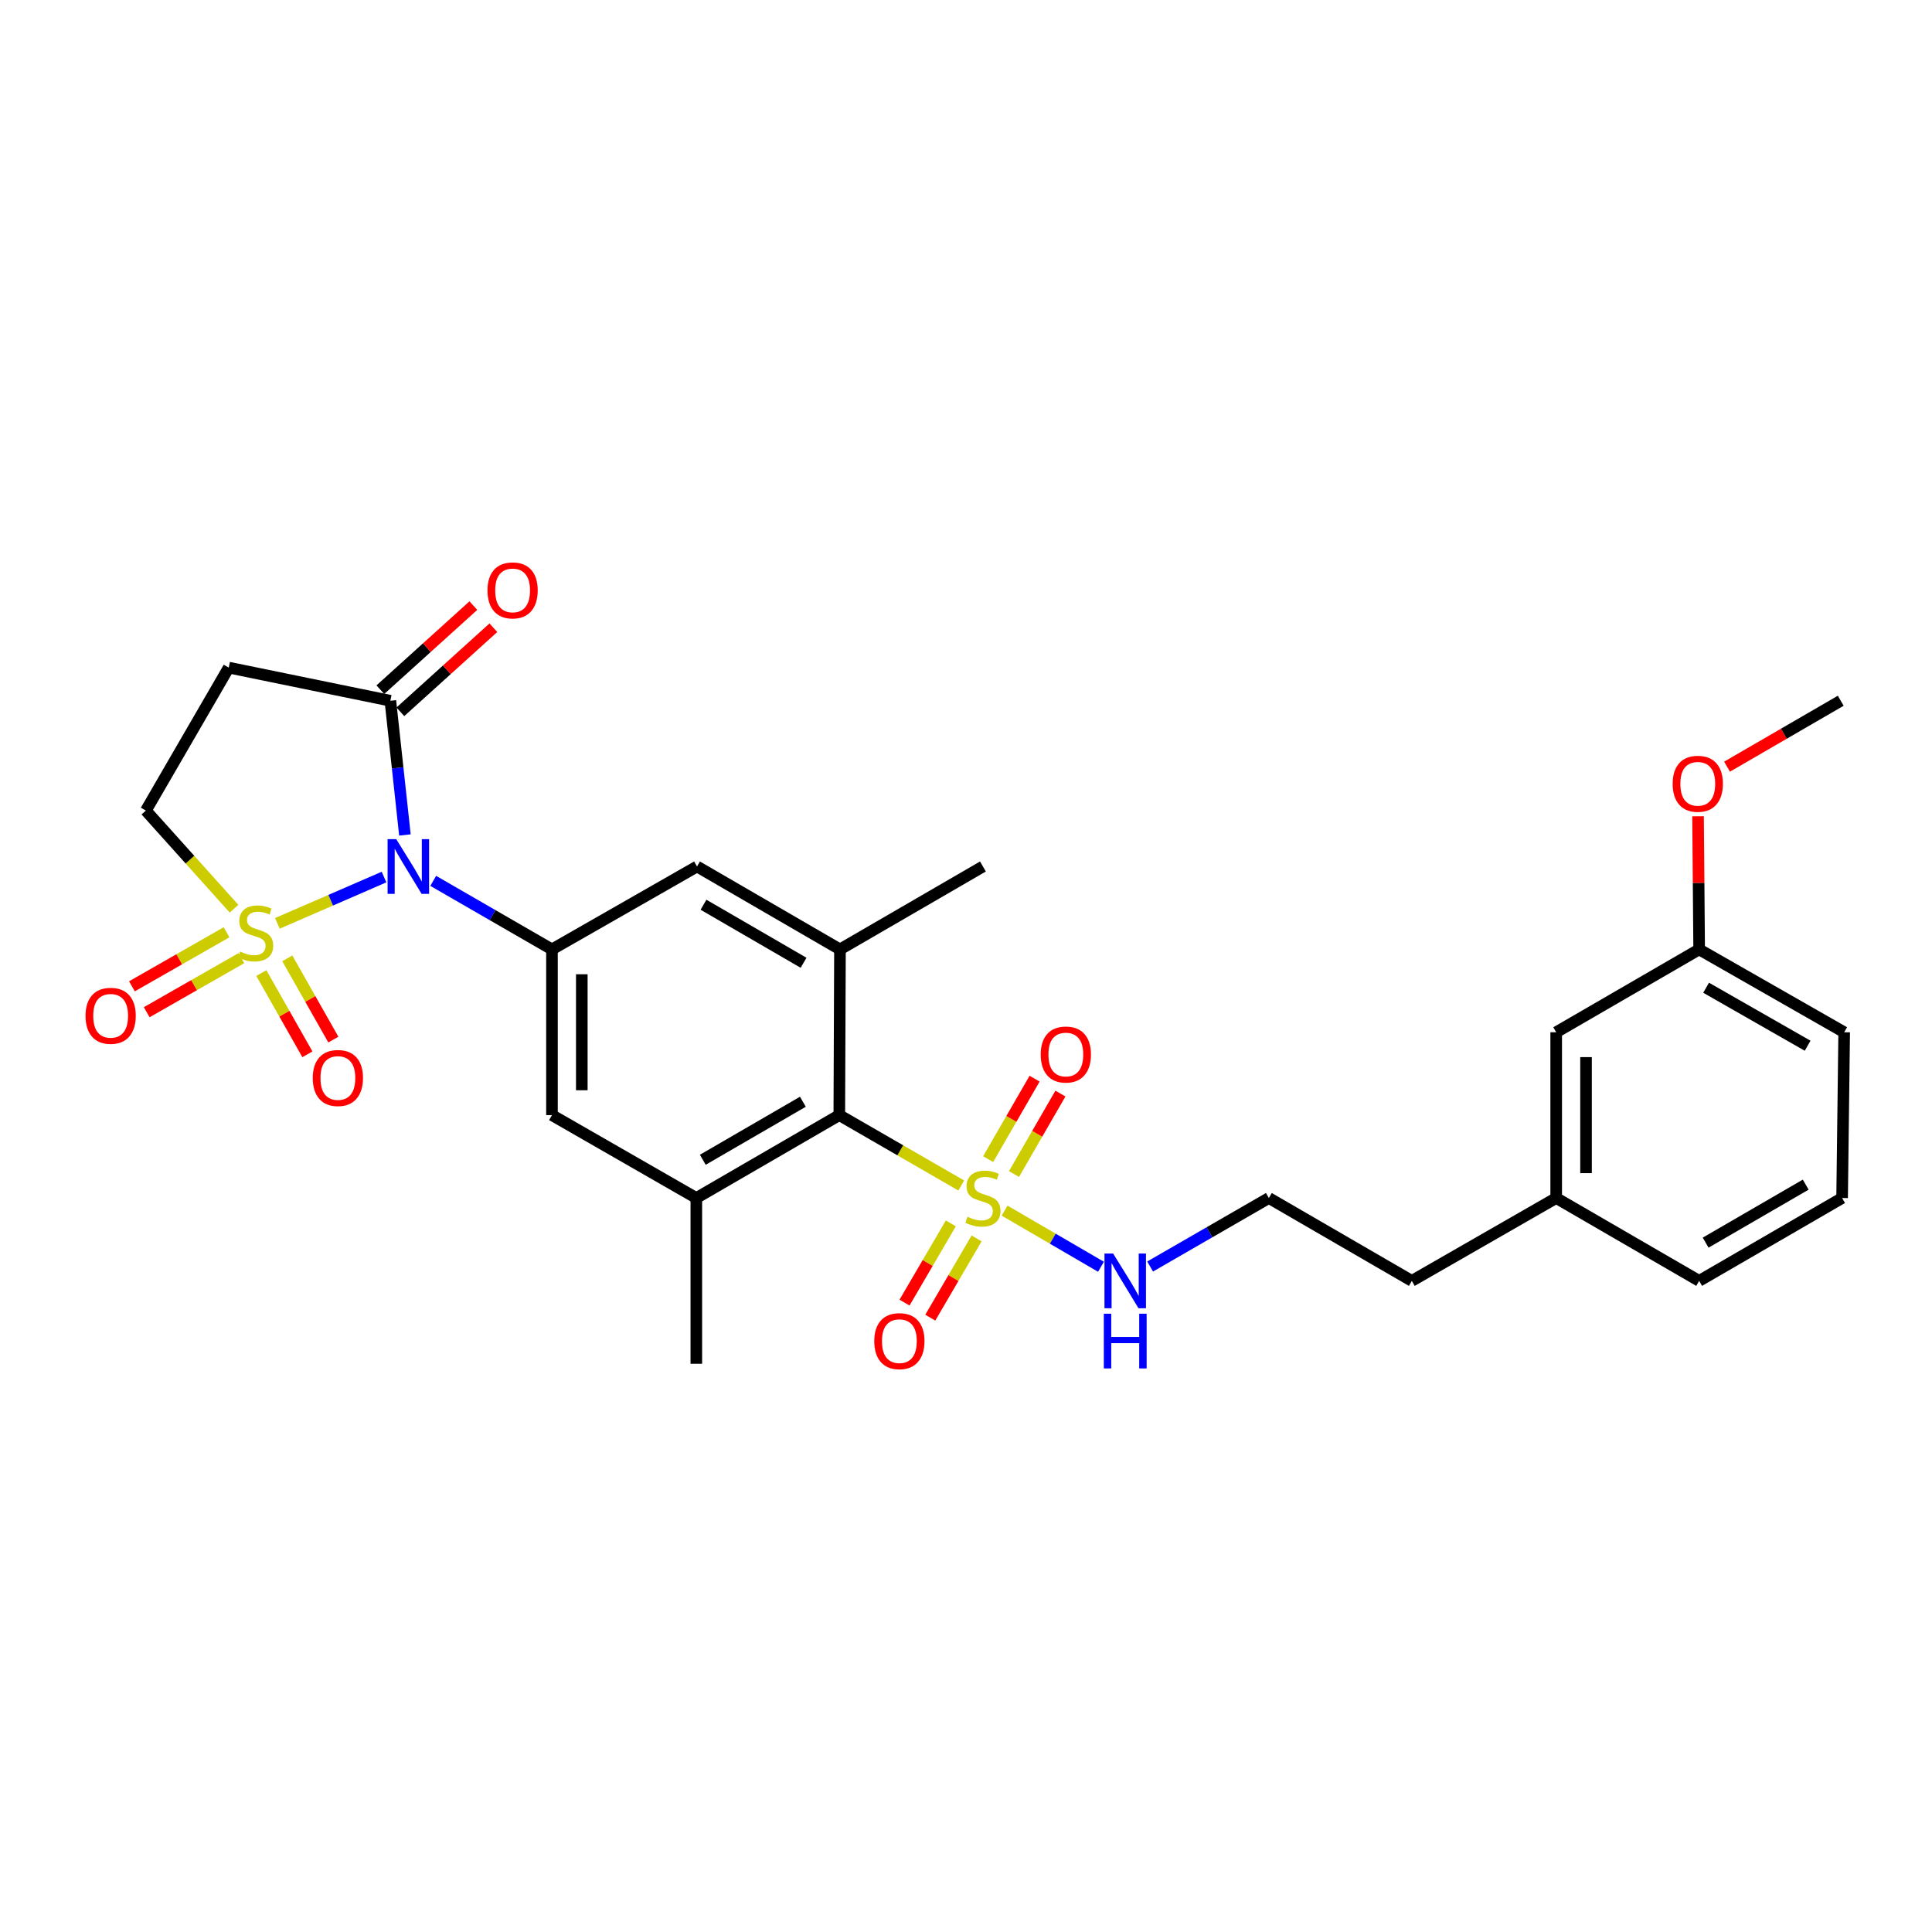 <?xml version='1.0' encoding='iso-8859-1'?>
<svg version='1.1' baseProfile='full'
              xmlns='http://www.w3.org/2000/svg'
                      xmlns:rdkit='http://www.rdkit.org/xml'
                      xmlns:xlink='http://www.w3.org/1999/xlink'
                  xml:space='preserve'
width='1000px' height='1000px' viewBox='0 0 1000 1000'>
<!-- END OF HEADER -->
<rect style='opacity:1.0;fill:#FFFFFF;stroke:none' width='1000' height='1000' x='0' y='0'> </rect>
<path class='bond-0' d='M 143.572,477.936 L 171.168,465.949' style='fill:none;fill-rule:evenodd;stroke:#CCCC00;stroke-width:6px;stroke-linecap:butt;stroke-linejoin:miter;stroke-opacity:1' />
<path class='bond-0' d='M 171.168,465.949 L 198.764,453.962' style='fill:none;fill-rule:evenodd;stroke:#0000FF;stroke-width:6px;stroke-linecap:butt;stroke-linejoin:miter;stroke-opacity:1' />
<path class='bond-8' d='M 121.132,470.342 L 98.316,444.947' style='fill:none;fill-rule:evenodd;stroke:#CCCC00;stroke-width:6px;stroke-linecap:butt;stroke-linejoin:miter;stroke-opacity:1' />
<path class='bond-8' d='M 98.316,444.947 L 75.499,419.551' style='fill:none;fill-rule:evenodd;stroke:#000000;stroke-width:6px;stroke-linecap:butt;stroke-linejoin:miter;stroke-opacity:1' />
<path class='bond-11' d='M 135.277,503.659 L 147.193,524.685' style='fill:none;fill-rule:evenodd;stroke:#CCCC00;stroke-width:6px;stroke-linecap:butt;stroke-linejoin:miter;stroke-opacity:1' />
<path class='bond-11' d='M 147.193,524.685 L 159.108,545.71' style='fill:none;fill-rule:evenodd;stroke:#FF0000;stroke-width:6px;stroke-linecap:butt;stroke-linejoin:miter;stroke-opacity:1' />
<path class='bond-11' d='M 148.71,496.046 L 160.626,517.072' style='fill:none;fill-rule:evenodd;stroke:#CCCC00;stroke-width:6px;stroke-linecap:butt;stroke-linejoin:miter;stroke-opacity:1' />
<path class='bond-11' d='M 160.626,517.072 L 172.542,538.097' style='fill:none;fill-rule:evenodd;stroke:#FF0000;stroke-width:6px;stroke-linecap:butt;stroke-linejoin:miter;stroke-opacity:1' />
<path class='bond-12' d='M 117.267,482.533 L 92.773,496.526' style='fill:none;fill-rule:evenodd;stroke:#CCCC00;stroke-width:6px;stroke-linecap:butt;stroke-linejoin:miter;stroke-opacity:1' />
<path class='bond-12' d='M 92.773,496.526 L 68.279,510.518' style='fill:none;fill-rule:evenodd;stroke:#FF0000;stroke-width:6px;stroke-linecap:butt;stroke-linejoin:miter;stroke-opacity:1' />
<path class='bond-12' d='M 124.926,495.941 L 100.432,509.933' style='fill:none;fill-rule:evenodd;stroke:#CCCC00;stroke-width:6px;stroke-linecap:butt;stroke-linejoin:miter;stroke-opacity:1' />
<path class='bond-12' d='M 100.432,509.933 L 75.938,523.925' style='fill:none;fill-rule:evenodd;stroke:#FF0000;stroke-width:6px;stroke-linecap:butt;stroke-linejoin:miter;stroke-opacity:1' />
<path class='bond-2' d='M 224.238,455.933 L 254.968,473.672' style='fill:none;fill-rule:evenodd;stroke:#0000FF;stroke-width:6px;stroke-linecap:butt;stroke-linejoin:miter;stroke-opacity:1' />
<path class='bond-2' d='M 254.968,473.672 L 285.698,491.411' style='fill:none;fill-rule:evenodd;stroke:#000000;stroke-width:6px;stroke-linecap:butt;stroke-linejoin:miter;stroke-opacity:1' />
<path class='bond-3' d='M 209.583,432.177 L 205.818,397.44' style='fill:none;fill-rule:evenodd;stroke:#0000FF;stroke-width:6px;stroke-linecap:butt;stroke-linejoin:miter;stroke-opacity:1' />
<path class='bond-3' d='M 205.818,397.44 L 202.053,362.704' style='fill:none;fill-rule:evenodd;stroke:#000000;stroke-width:6px;stroke-linecap:butt;stroke-linejoin:miter;stroke-opacity:1' />
<path class='bond-1' d='M 497.539,613.613 L 465.978,595.398' style='fill:none;fill-rule:evenodd;stroke:#CCCC00;stroke-width:6px;stroke-linecap:butt;stroke-linejoin:miter;stroke-opacity:1' />
<path class='bond-1' d='M 465.978,595.398 L 434.418,577.184' style='fill:none;fill-rule:evenodd;stroke:#000000;stroke-width:6px;stroke-linecap:butt;stroke-linejoin:miter;stroke-opacity:1' />
<path class='bond-13' d='M 524.838,607.684 L 536.856,586.858' style='fill:none;fill-rule:evenodd;stroke:#CCCC00;stroke-width:6px;stroke-linecap:butt;stroke-linejoin:miter;stroke-opacity:1' />
<path class='bond-13' d='M 536.856,586.858 L 548.874,566.031' style='fill:none;fill-rule:evenodd;stroke:#FF0000;stroke-width:6px;stroke-linecap:butt;stroke-linejoin:miter;stroke-opacity:1' />
<path class='bond-13' d='M 511.464,599.967 L 523.483,579.14' style='fill:none;fill-rule:evenodd;stroke:#CCCC00;stroke-width:6px;stroke-linecap:butt;stroke-linejoin:miter;stroke-opacity:1' />
<path class='bond-13' d='M 523.483,579.14 L 535.501,558.314' style='fill:none;fill-rule:evenodd;stroke:#FF0000;stroke-width:6px;stroke-linecap:butt;stroke-linejoin:miter;stroke-opacity:1' />
<path class='bond-14' d='M 492.15,633.219 L 480.166,653.724' style='fill:none;fill-rule:evenodd;stroke:#CCCC00;stroke-width:6px;stroke-linecap:butt;stroke-linejoin:miter;stroke-opacity:1' />
<path class='bond-14' d='M 480.166,653.724 L 468.182,674.23' style='fill:none;fill-rule:evenodd;stroke:#FF0000;stroke-width:6px;stroke-linecap:butt;stroke-linejoin:miter;stroke-opacity:1' />
<path class='bond-14' d='M 505.481,641.01 L 493.497,661.515' style='fill:none;fill-rule:evenodd;stroke:#CCCC00;stroke-width:6px;stroke-linecap:butt;stroke-linejoin:miter;stroke-opacity:1' />
<path class='bond-14' d='M 493.497,661.515 L 481.513,682.021' style='fill:none;fill-rule:evenodd;stroke:#FF0000;stroke-width:6px;stroke-linecap:butt;stroke-linejoin:miter;stroke-opacity:1' />
<path class='bond-15' d='M 519.975,626.62 L 544.923,641.148' style='fill:none;fill-rule:evenodd;stroke:#CCCC00;stroke-width:6px;stroke-linecap:butt;stroke-linejoin:miter;stroke-opacity:1' />
<path class='bond-15' d='M 544.923,641.148 L 569.87,655.676' style='fill:none;fill-rule:evenodd;stroke:#0000FF;stroke-width:6px;stroke-linecap:butt;stroke-linejoin:miter;stroke-opacity:1' />
<path class='bond-9' d='M 285.698,491.411 L 360.774,448.494' style='fill:none;fill-rule:evenodd;stroke:#000000;stroke-width:6px;stroke-linecap:butt;stroke-linejoin:miter;stroke-opacity:1' />
<path class='bond-10' d='M 285.698,491.411 L 285.698,577.184' style='fill:none;fill-rule:evenodd;stroke:#000000;stroke-width:6px;stroke-linecap:butt;stroke-linejoin:miter;stroke-opacity:1' />
<path class='bond-10' d='M 301.139,504.277 L 301.139,564.318' style='fill:none;fill-rule:evenodd;stroke:#000000;stroke-width:6px;stroke-linecap:butt;stroke-linejoin:miter;stroke-opacity:1' />
<path class='bond-16' d='M 207.23,368.431 L 231.3,346.671' style='fill:none;fill-rule:evenodd;stroke:#000000;stroke-width:6px;stroke-linecap:butt;stroke-linejoin:miter;stroke-opacity:1' />
<path class='bond-16' d='M 231.3,346.671 L 255.37,324.912' style='fill:none;fill-rule:evenodd;stroke:#FF0000;stroke-width:6px;stroke-linecap:butt;stroke-linejoin:miter;stroke-opacity:1' />
<path class='bond-16' d='M 196.875,356.977 L 220.946,335.217' style='fill:none;fill-rule:evenodd;stroke:#000000;stroke-width:6px;stroke-linecap:butt;stroke-linejoin:miter;stroke-opacity:1' />
<path class='bond-16' d='M 220.946,335.217 L 245.016,313.458' style='fill:none;fill-rule:evenodd;stroke:#FF0000;stroke-width:6px;stroke-linecap:butt;stroke-linejoin:miter;stroke-opacity:1' />
<path class='bond-29' d='M 202.053,362.704 L 118.399,345.556' style='fill:none;fill-rule:evenodd;stroke:#000000;stroke-width:6px;stroke-linecap:butt;stroke-linejoin:miter;stroke-opacity:1' />
<path class='bond-4' d='M 434.418,577.184 L 360.414,620.091' style='fill:none;fill-rule:evenodd;stroke:#000000;stroke-width:6px;stroke-linecap:butt;stroke-linejoin:miter;stroke-opacity:1' />
<path class='bond-4' d='M 415.572,570.262 L 363.77,600.297' style='fill:none;fill-rule:evenodd;stroke:#000000;stroke-width:6px;stroke-linecap:butt;stroke-linejoin:miter;stroke-opacity:1' />
<path class='bond-30' d='M 434.418,577.184 L 434.769,491.411' style='fill:none;fill-rule:evenodd;stroke:#000000;stroke-width:6px;stroke-linecap:butt;stroke-linejoin:miter;stroke-opacity:1' />
<path class='bond-5' d='M 360.414,620.091 L 285.698,577.184' style='fill:none;fill-rule:evenodd;stroke:#000000;stroke-width:6px;stroke-linecap:butt;stroke-linejoin:miter;stroke-opacity:1' />
<path class='bond-22' d='M 360.414,620.091 L 360.414,705.882' style='fill:none;fill-rule:evenodd;stroke:#000000;stroke-width:6px;stroke-linecap:butt;stroke-linejoin:miter;stroke-opacity:1' />
<path class='bond-6' d='M 434.769,491.411 L 360.774,448.494' style='fill:none;fill-rule:evenodd;stroke:#000000;stroke-width:6px;stroke-linecap:butt;stroke-linejoin:miter;stroke-opacity:1' />
<path class='bond-6' d='M 415.923,498.33 L 364.127,468.288' style='fill:none;fill-rule:evenodd;stroke:#000000;stroke-width:6px;stroke-linecap:butt;stroke-linejoin:miter;stroke-opacity:1' />
<path class='bond-21' d='M 434.769,491.411 L 508.765,448.494' style='fill:none;fill-rule:evenodd;stroke:#000000;stroke-width:6px;stroke-linecap:butt;stroke-linejoin:miter;stroke-opacity:1' />
<path class='bond-7' d='M 118.399,345.556 L 75.499,419.551' style='fill:none;fill-rule:evenodd;stroke:#000000;stroke-width:6px;stroke-linecap:butt;stroke-linejoin:miter;stroke-opacity:1' />
<path class='bond-19' d='M 595.302,655.548 L 626.033,637.82' style='fill:none;fill-rule:evenodd;stroke:#0000FF;stroke-width:6px;stroke-linecap:butt;stroke-linejoin:miter;stroke-opacity:1' />
<path class='bond-19' d='M 626.033,637.82 L 656.763,620.091' style='fill:none;fill-rule:evenodd;stroke:#000000;stroke-width:6px;stroke-linecap:butt;stroke-linejoin:miter;stroke-opacity:1' />
<path class='bond-17' d='M 805.483,534.293 L 805.483,620.091' style='fill:none;fill-rule:evenodd;stroke:#000000;stroke-width:6px;stroke-linecap:butt;stroke-linejoin:miter;stroke-opacity:1' />
<path class='bond-17' d='M 820.924,547.163 L 820.924,607.222' style='fill:none;fill-rule:evenodd;stroke:#000000;stroke-width:6px;stroke-linecap:butt;stroke-linejoin:miter;stroke-opacity:1' />
<path class='bond-18' d='M 805.483,534.293 L 879.478,491.411' style='fill:none;fill-rule:evenodd;stroke:#000000;stroke-width:6px;stroke-linecap:butt;stroke-linejoin:miter;stroke-opacity:1' />
<path class='bond-23' d='M 879.478,491.411 L 879.192,456.96' style='fill:none;fill-rule:evenodd;stroke:#000000;stroke-width:6px;stroke-linecap:butt;stroke-linejoin:miter;stroke-opacity:1' />
<path class='bond-23' d='M 879.192,456.96 L 878.906,422.509' style='fill:none;fill-rule:evenodd;stroke:#FF0000;stroke-width:6px;stroke-linecap:butt;stroke-linejoin:miter;stroke-opacity:1' />
<path class='bond-31' d='M 879.478,491.411 L 954.545,534.293' style='fill:none;fill-rule:evenodd;stroke:#000000;stroke-width:6px;stroke-linecap:butt;stroke-linejoin:miter;stroke-opacity:1' />
<path class='bond-31' d='M 883.079,511.25 L 935.626,541.268' style='fill:none;fill-rule:evenodd;stroke:#000000;stroke-width:6px;stroke-linecap:butt;stroke-linejoin:miter;stroke-opacity:1' />
<path class='bond-25' d='M 656.763,620.091 L 730.759,662.982' style='fill:none;fill-rule:evenodd;stroke:#000000;stroke-width:6px;stroke-linecap:butt;stroke-linejoin:miter;stroke-opacity:1' />
<path class='bond-20' d='M 805.483,620.091 L 730.759,662.982' style='fill:none;fill-rule:evenodd;stroke:#000000;stroke-width:6px;stroke-linecap:butt;stroke-linejoin:miter;stroke-opacity:1' />
<path class='bond-27' d='M 805.483,620.091 L 879.478,662.982' style='fill:none;fill-rule:evenodd;stroke:#000000;stroke-width:6px;stroke-linecap:butt;stroke-linejoin:miter;stroke-opacity:1' />
<path class='bond-28' d='M 893.904,396.827 L 923.333,379.765' style='fill:none;fill-rule:evenodd;stroke:#FF0000;stroke-width:6px;stroke-linecap:butt;stroke-linejoin:miter;stroke-opacity:1' />
<path class='bond-28' d='M 923.333,379.765 L 952.761,362.704' style='fill:none;fill-rule:evenodd;stroke:#000000;stroke-width:6px;stroke-linecap:butt;stroke-linejoin:miter;stroke-opacity:1' />
<path class='bond-24' d='M 953.473,620.091 L 879.478,662.982' style='fill:none;fill-rule:evenodd;stroke:#000000;stroke-width:6px;stroke-linecap:butt;stroke-linejoin:miter;stroke-opacity:1' />
<path class='bond-24' d='M 934.631,613.166 L 882.834,643.19' style='fill:none;fill-rule:evenodd;stroke:#000000;stroke-width:6px;stroke-linecap:butt;stroke-linejoin:miter;stroke-opacity:1' />
<path class='bond-26' d='M 953.473,620.091 L 954.545,534.293' style='fill:none;fill-rule:evenodd;stroke:#000000;stroke-width:6px;stroke-linecap:butt;stroke-linejoin:miter;stroke-opacity:1' />
<path  class='atom-0' d='M 124.338 492.535
Q 124.658 492.655, 125.978 493.215
Q 127.298 493.775, 128.738 494.135
Q 130.218 494.455, 131.658 494.455
Q 134.338 494.455, 135.898 493.175
Q 137.458 491.855, 137.458 489.575
Q 137.458 488.015, 136.658 487.055
Q 135.898 486.095, 134.698 485.575
Q 133.498 485.055, 131.498 484.455
Q 128.978 483.695, 127.458 482.975
Q 125.978 482.255, 124.898 480.735
Q 123.858 479.215, 123.858 476.655
Q 123.858 473.095, 126.258 470.895
Q 128.698 468.695, 133.498 468.695
Q 136.778 468.695, 140.498 470.255
L 139.578 473.335
Q 136.178 471.935, 133.618 471.935
Q 130.858 471.935, 129.338 473.095
Q 127.818 474.215, 127.858 476.175
Q 127.858 477.695, 128.618 478.615
Q 129.418 479.535, 130.538 480.055
Q 131.698 480.575, 133.618 481.175
Q 136.178 481.975, 137.698 482.775
Q 139.218 483.575, 140.298 485.215
Q 141.418 486.815, 141.418 489.575
Q 141.418 493.495, 138.778 495.615
Q 136.178 497.695, 131.818 497.695
Q 129.298 497.695, 127.378 497.135
Q 125.498 496.615, 123.258 495.695
L 124.338 492.535
' fill='#CCCC00'/>
<path  class='atom-1' d='M 205.092 434.334
L 214.372 449.334
Q 215.292 450.814, 216.772 453.494
Q 218.252 456.174, 218.332 456.334
L 218.332 434.334
L 222.092 434.334
L 222.092 462.654
L 218.212 462.654
L 208.252 446.254
Q 207.092 444.334, 205.852 442.134
Q 204.652 439.934, 204.292 439.254
L 204.292 462.654
L 200.612 462.654
L 200.612 434.334
L 205.092 434.334
' fill='#0000FF'/>
<path  class='atom-2' d='M 500.765 629.811
Q 501.085 629.931, 502.405 630.491
Q 503.725 631.051, 505.165 631.411
Q 506.645 631.731, 508.085 631.731
Q 510.765 631.731, 512.325 630.451
Q 513.885 629.131, 513.885 626.851
Q 513.885 625.291, 513.085 624.331
Q 512.325 623.371, 511.125 622.851
Q 509.925 622.331, 507.925 621.731
Q 505.405 620.971, 503.885 620.251
Q 502.405 619.531, 501.325 618.011
Q 500.285 616.491, 500.285 613.931
Q 500.285 610.371, 502.685 608.171
Q 505.125 605.971, 509.925 605.971
Q 513.205 605.971, 516.925 607.531
L 516.005 610.611
Q 512.605 609.211, 510.045 609.211
Q 507.285 609.211, 505.765 610.371
Q 504.245 611.491, 504.285 613.451
Q 504.285 614.971, 505.045 615.891
Q 505.845 616.811, 506.965 617.331
Q 508.125 617.851, 510.045 618.451
Q 512.605 619.251, 514.125 620.051
Q 515.645 620.851, 516.725 622.491
Q 517.845 624.091, 517.845 626.851
Q 517.845 630.771, 515.205 632.891
Q 512.605 634.971, 508.245 634.971
Q 505.725 634.971, 503.805 634.411
Q 501.925 633.891, 499.685 632.971
L 500.765 629.811
' fill='#CCCC00'/>
<path  class='atom-12' d='M 161.886 557.971
Q 161.886 551.171, 165.246 547.371
Q 168.606 543.571, 174.886 543.571
Q 181.166 543.571, 184.526 547.371
Q 187.886 551.171, 187.886 557.971
Q 187.886 564.851, 184.486 568.771
Q 181.086 572.651, 174.886 572.651
Q 168.646 572.651, 165.246 568.771
Q 161.886 564.891, 161.886 557.971
M 174.886 569.451
Q 179.206 569.451, 181.526 566.571
Q 183.886 563.651, 183.886 557.971
Q 183.886 552.411, 181.526 549.611
Q 179.206 546.771, 174.886 546.771
Q 170.566 546.771, 168.206 549.571
Q 165.886 552.371, 165.886 557.971
Q 165.886 563.691, 168.206 566.571
Q 170.566 569.451, 174.886 569.451
' fill='#FF0000'/>
<path  class='atom-13' d='M 44.271 525.777
Q 44.271 518.977, 47.631 515.177
Q 50.991 511.377, 57.271 511.377
Q 63.551 511.377, 66.911 515.177
Q 70.271 518.977, 70.271 525.777
Q 70.271 532.657, 66.871 536.577
Q 63.471 540.457, 57.271 540.457
Q 51.031 540.457, 47.631 536.577
Q 44.271 532.697, 44.271 525.777
M 57.271 537.257
Q 61.591 537.257, 63.911 534.377
Q 66.271 531.457, 66.271 525.777
Q 66.271 520.217, 63.911 517.417
Q 61.591 514.577, 57.271 514.577
Q 52.951 514.577, 50.591 517.377
Q 48.271 520.177, 48.271 525.777
Q 48.271 531.497, 50.591 534.377
Q 52.951 537.257, 57.271 537.257
' fill='#FF0000'/>
<path  class='atom-14' d='M 538.673 545.816
Q 538.673 539.016, 542.033 535.216
Q 545.393 531.416, 551.673 531.416
Q 557.953 531.416, 561.313 535.216
Q 564.673 539.016, 564.673 545.816
Q 564.673 552.696, 561.273 556.616
Q 557.873 560.496, 551.673 560.496
Q 545.433 560.496, 542.033 556.616
Q 538.673 552.736, 538.673 545.816
M 551.673 557.296
Q 555.993 557.296, 558.313 554.416
Q 560.673 551.496, 560.673 545.816
Q 560.673 540.256, 558.313 537.456
Q 555.993 534.616, 551.673 534.616
Q 547.353 534.616, 544.993 537.416
Q 542.673 540.216, 542.673 545.816
Q 542.673 551.536, 544.993 554.416
Q 547.353 557.296, 551.673 557.296
' fill='#FF0000'/>
<path  class='atom-15' d='M 452.514 694.175
Q 452.514 687.375, 455.874 683.575
Q 459.234 679.775, 465.514 679.775
Q 471.794 679.775, 475.154 683.575
Q 478.514 687.375, 478.514 694.175
Q 478.514 701.055, 475.114 704.975
Q 471.714 708.855, 465.514 708.855
Q 459.274 708.855, 455.874 704.975
Q 452.514 701.095, 452.514 694.175
M 465.514 705.655
Q 469.834 705.655, 472.154 702.775
Q 474.514 699.855, 474.514 694.175
Q 474.514 688.615, 472.154 685.815
Q 469.834 682.975, 465.514 682.975
Q 461.194 682.975, 458.834 685.775
Q 456.514 688.575, 456.514 694.175
Q 456.514 699.895, 458.834 702.775
Q 461.194 705.655, 465.514 705.655
' fill='#FF0000'/>
<path  class='atom-16' d='M 576.157 648.822
L 585.437 663.822
Q 586.357 665.302, 587.837 667.982
Q 589.317 670.662, 589.397 670.822
L 589.397 648.822
L 593.157 648.822
L 593.157 677.142
L 589.277 677.142
L 579.317 660.742
Q 578.157 658.822, 576.917 656.622
Q 575.717 654.422, 575.357 653.742
L 575.357 677.142
L 571.677 677.142
L 571.677 648.822
L 576.157 648.822
' fill='#0000FF'/>
<path  class='atom-16' d='M 571.337 679.974
L 575.177 679.974
L 575.177 692.014
L 589.657 692.014
L 589.657 679.974
L 593.497 679.974
L 593.497 708.294
L 589.657 708.294
L 589.657 695.214
L 575.177 695.214
L 575.177 708.294
L 571.337 708.294
L 571.337 679.974
' fill='#0000FF'/>
<path  class='atom-17' d='M 252.325 305.585
Q 252.325 298.785, 255.685 294.985
Q 259.045 291.185, 265.325 291.185
Q 271.605 291.185, 274.965 294.985
Q 278.325 298.785, 278.325 305.585
Q 278.325 312.465, 274.925 316.385
Q 271.525 320.265, 265.325 320.265
Q 259.085 320.265, 255.685 316.385
Q 252.325 312.505, 252.325 305.585
M 265.325 317.065
Q 269.645 317.065, 271.965 314.185
Q 274.325 311.265, 274.325 305.585
Q 274.325 300.025, 271.965 297.225
Q 269.645 294.385, 265.325 294.385
Q 261.005 294.385, 258.645 297.185
Q 256.325 299.985, 256.325 305.585
Q 256.325 311.305, 258.645 314.185
Q 261.005 317.065, 265.325 317.065
' fill='#FF0000'/>
<path  class='atom-24' d='M 865.766 405.683
Q 865.766 398.883, 869.126 395.083
Q 872.486 391.283, 878.766 391.283
Q 885.046 391.283, 888.406 395.083
Q 891.766 398.883, 891.766 405.683
Q 891.766 412.563, 888.366 416.483
Q 884.966 420.363, 878.766 420.363
Q 872.526 420.363, 869.126 416.483
Q 865.766 412.603, 865.766 405.683
M 878.766 417.163
Q 883.086 417.163, 885.406 414.283
Q 887.766 411.363, 887.766 405.683
Q 887.766 400.123, 885.406 397.323
Q 883.086 394.483, 878.766 394.483
Q 874.446 394.483, 872.086 397.283
Q 869.766 400.083, 869.766 405.683
Q 869.766 411.403, 872.086 414.283
Q 874.446 417.163, 878.766 417.163
' fill='#FF0000'/>
</svg>
